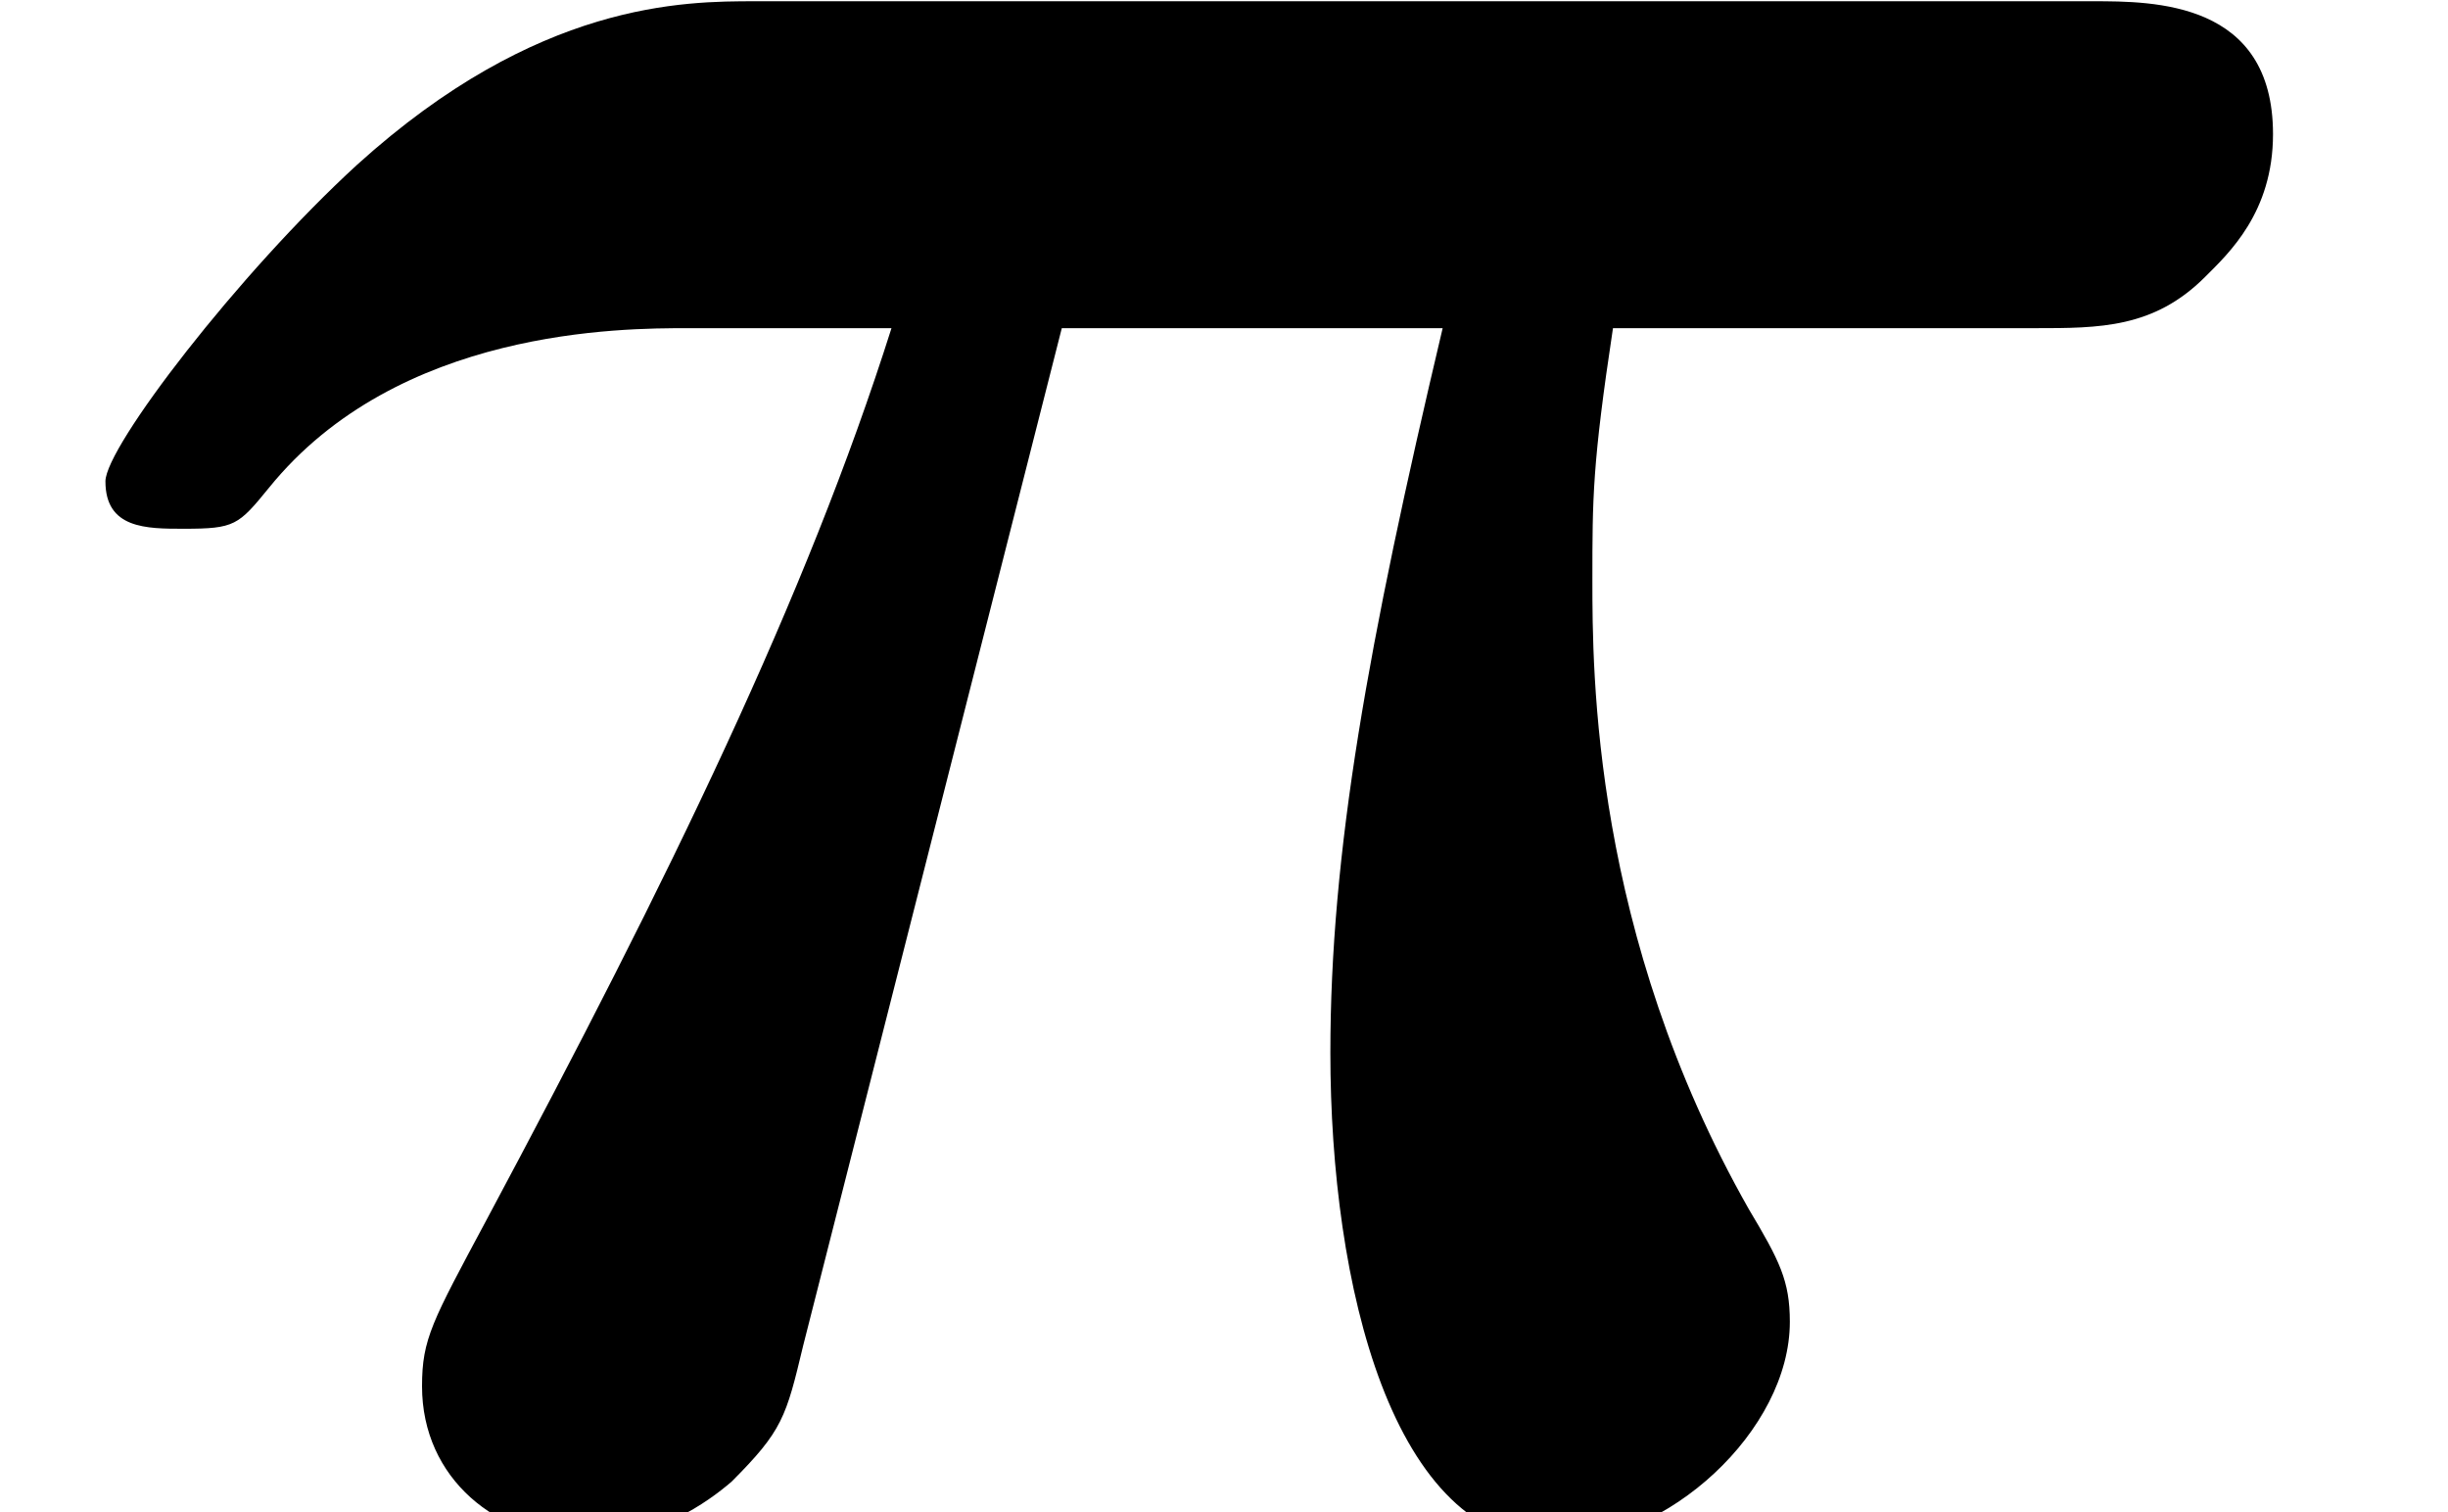 <?xml version='1.0' encoding='UTF-8'?>
<!-- This file was generated by dvisvgm 2.13.3 -->
<svg version='1.1' xmlns='http://www.w3.org/2000/svg' xmlns:xlink='http://www.w3.org/1999/xlink' width='7.848pt' height='4.848pt' viewBox='70.735 63.894 7.848 4.848'>
<defs>
<path id='g0-25' d='M3.404-3.796H4.625C4.385-2.782 4.265-2.116 4.265-1.473C4.265-.731 4.462 .098 4.985 .098C5.345 .098 5.738-.262 5.738-.611C5.738-.742 5.705-.807 5.607-.971C5.105-1.855 5.105-2.695 5.105-2.989C5.105-3.251 5.105-3.36 5.171-3.796H6.524C6.731-3.796 6.905-3.796 7.069-3.96C7.145-4.036 7.287-4.167 7.287-4.418C7.287-4.844 6.905-4.844 6.709-4.844H2.422C2.193-4.844 1.724-4.844 1.145-4.32C.764-3.971 .338-3.415 .338-3.305C.338-3.153 .469-3.153 .589-3.153C.753-3.153 .764-3.164 .862-3.284C1.276-3.796 1.996-3.796 2.204-3.796H2.858C2.585-2.935 2.149-2.04 1.56-.938C1.385-.611 1.353-.556 1.353-.404C1.353-.109 1.593 .087 1.876 .087C2.105 .087 2.269-.033 2.345-.098C2.509-.262 2.52-.305 2.575-.535L3.404-3.796Z'/>
</defs>
<g id='page1'>
<use x='70.735' y='68.742' xlink:href='#g0-25'/>
</g>
</svg><!--Rendered by QuickLaTeX.com-->
